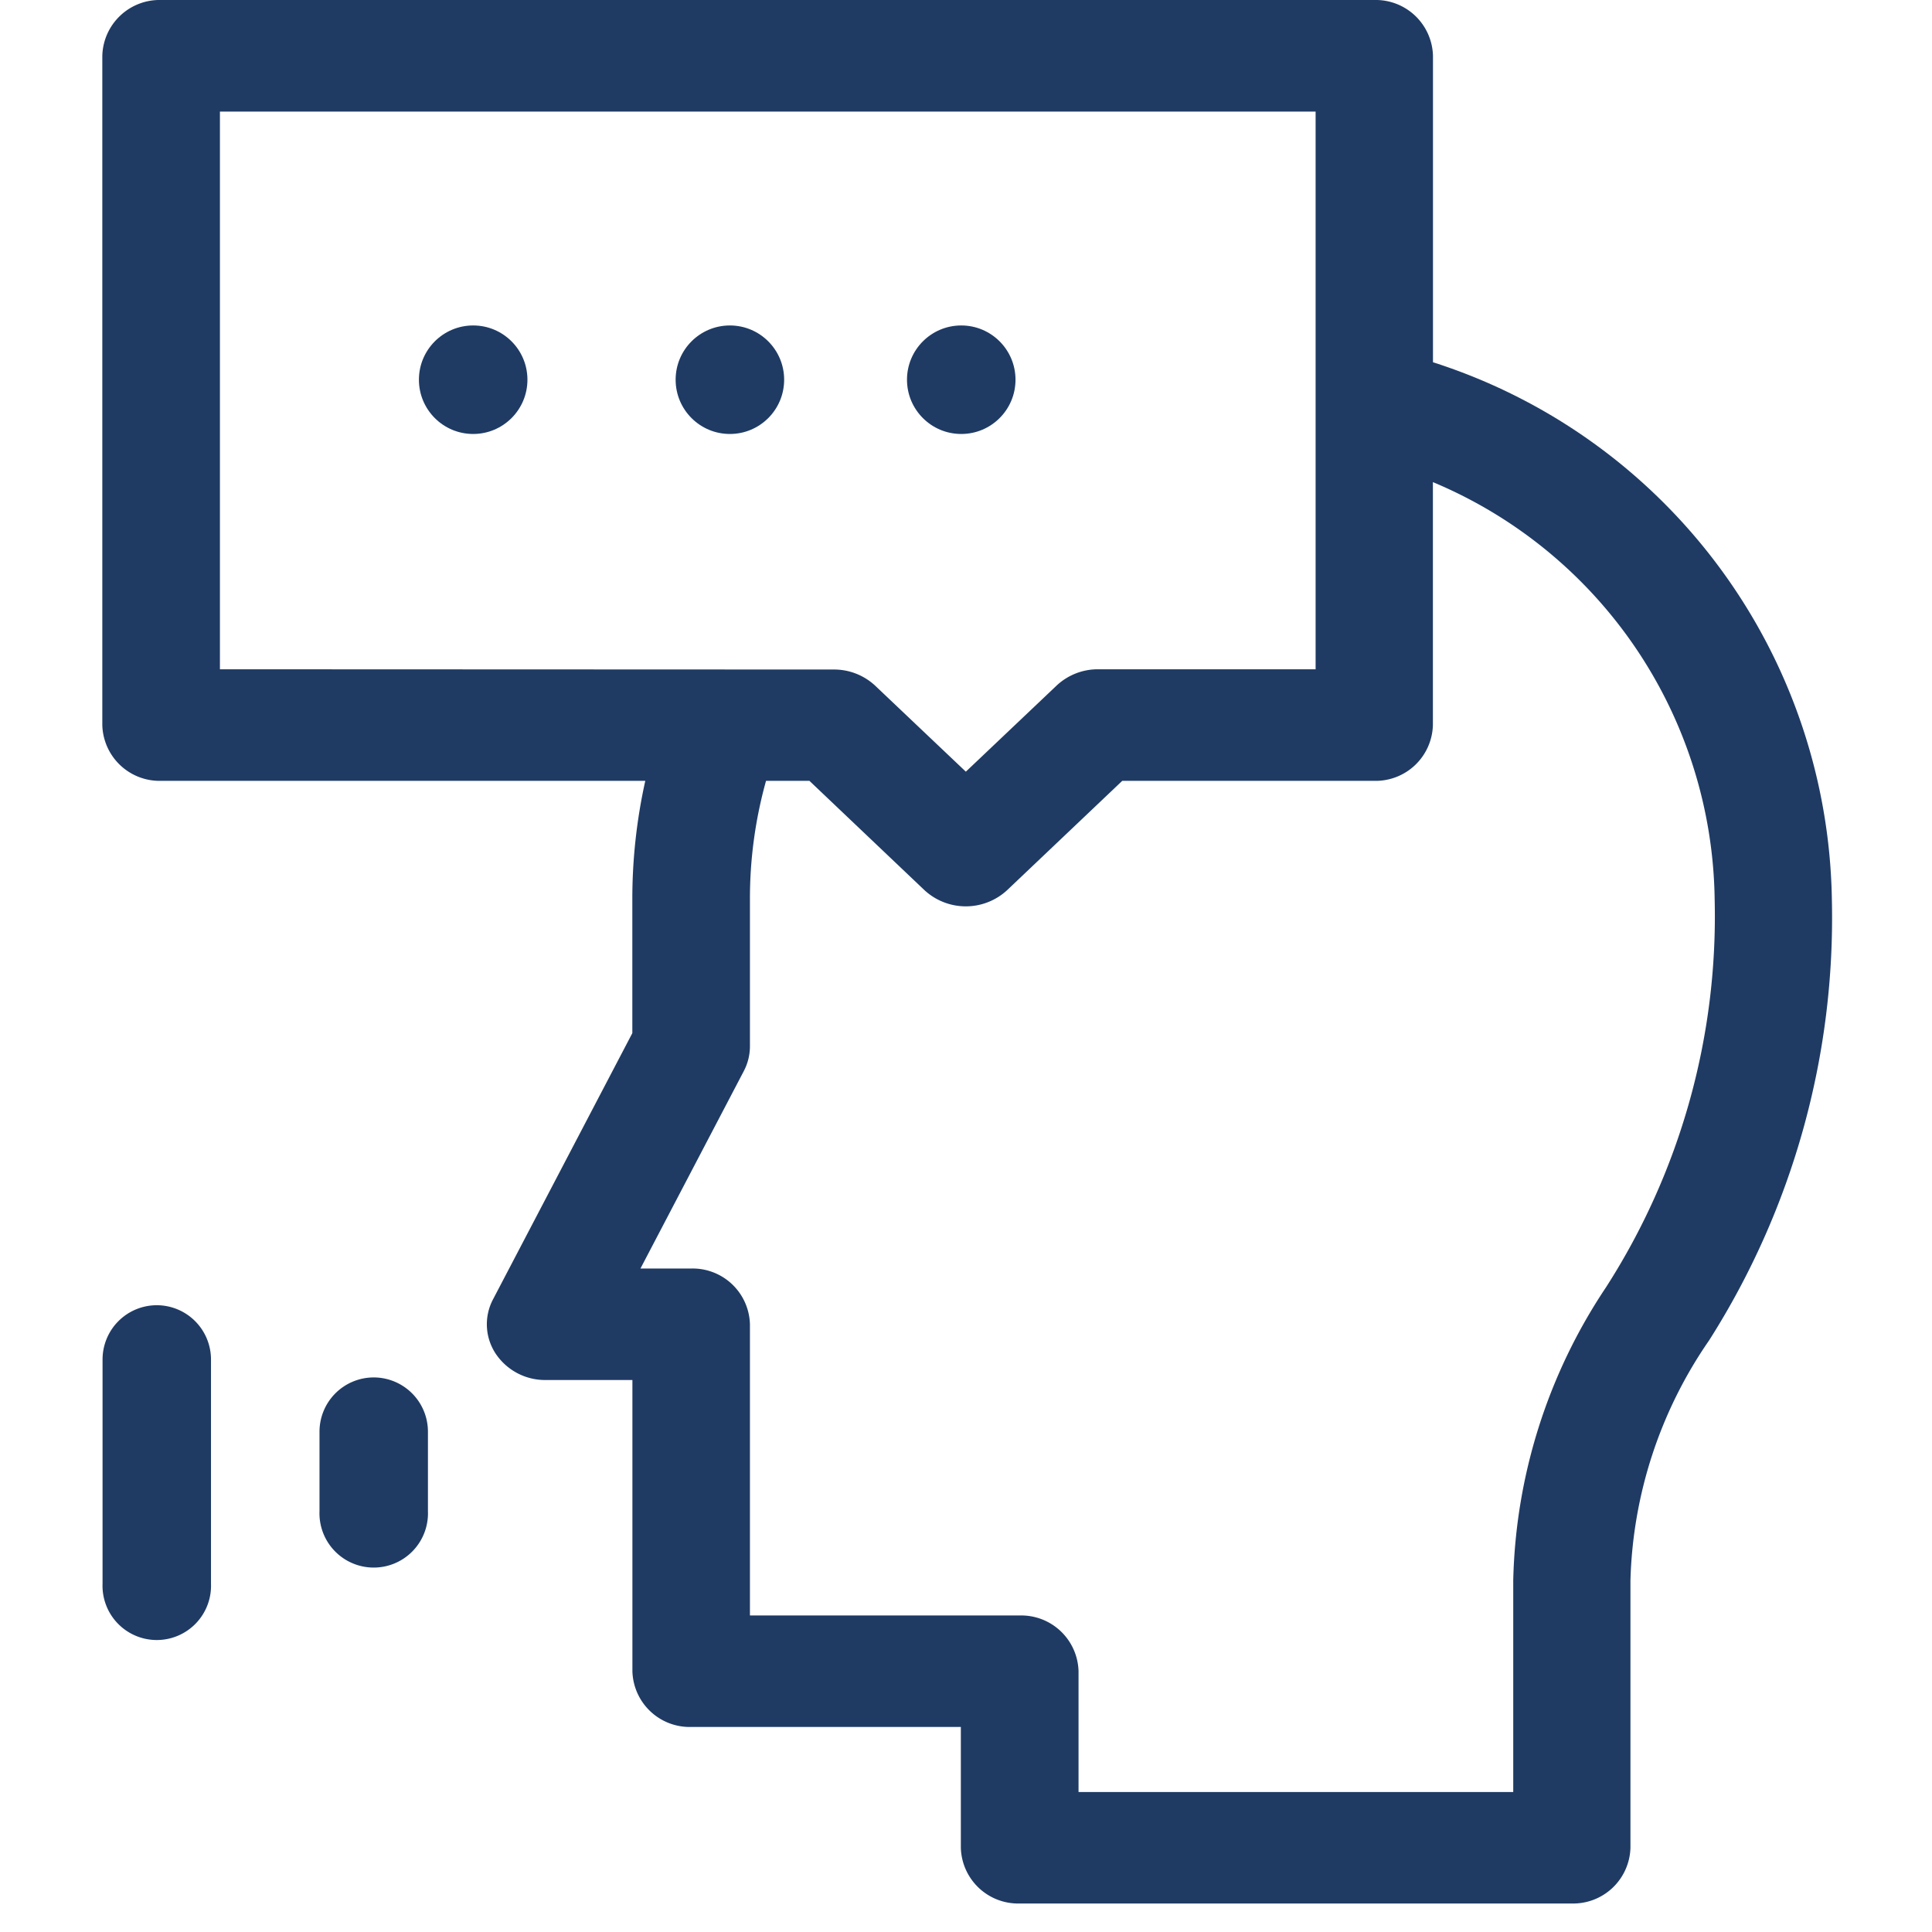 <svg xmlns="http://www.w3.org/2000/svg" width="24" height="24" viewBox="0 0 24 24">
    <defs>
        <style>
            .cls-2{fill:#1f3b64}
        </style>
    </defs>
    <g id="Group_1286" transform="translate(-162 -397)">
        <path id="Rectangle_571" fill="rgba(222,222,222,0)" d="M0 0H24V24H0z" transform="translate(162 397)"/>
        <g id="Group_1285" transform="translate(-14 -268)">
            <g id="Group_1259">
                <g id="speech" transform="translate(177.274 665)">
                    <path id="Path_1544" d="M51.53 4.5V.693A.712.712 0 0 0 50.8 0H35.732A.712.712 0 0 0 35 .693v8.314a.712.712 0 0 0 .729.693h6.016a6.762 6.762 0 0 0-.161 1.468v1.666l-1.731 3.308a.663.663 0 0 0 .033.673.738.738 0 0 0 .62.328h1.079v3.617a.712.712 0 0 0 .729.693h3.351v1.5a.712.712 0 0 0 .729.693h6.86a.712.712 0 0 0 .729-.693v-3.322a5.5 5.5 0 0 1 .977-2.98 9.782 9.782 0 0 0 1.525-5.483A7.125 7.125 0 0 0 51.53 4.5zM36.461 8.314V1.386h13.611v6.928h-2.7a.749.749 0 0 0-.515.2l-1.13 1.072L44.6 8.517a.749.749 0 0 0-.516-.2zm17.216 7.681a6.819 6.819 0 0 0-1.15 3.636v2.63h-5.4v-1.5a.712.712 0 0 0-.729-.693h-3.353v-3.617a.712.712 0 0 0-.729-.693h-.631l1.284-2.453a.665.665 0 0 0 .076-.305v-1.832a5.432 5.432 0 0 1 .2-1.468h.539l1.427 1.356a.756.756 0 0 0 1.031 0L47.67 9.7h3.13a.712.712 0 0 0 .729-.693V5.989a5.7 5.7 0 0 1 3.5 5.179 8.53 8.53 0 0 1-1.352 4.827z" class="cls-2" transform="translate(-35.003)"/>
                    <path id="Path_1545" d="M35.677 361a.674.674 0 0 0-.674.674v2.785a.674.674 0 1 0 1.347 0v-2.785a.674.674 0 0 0-.673-.674z" class="cls-2" transform="translate(-35.003 -344.786)"/>
                    <path id="Path_1546" d="M95.683 381a.674.674 0 0 0-.674.674v.988a.674.674 0 1 0 1.347 0v-.988a.674.674 0 0 0-.673-.674z" class="cls-2" transform="translate(-92.314 -363.889)"/>
                    <circle id="Ellipse_218" cx=".674" cy=".674" r=".674" class="cls-2" transform="translate(3.93 4.043)"/>
                    <circle id="Ellipse_220" cx=".674" cy=".674" r=".674" class="cls-2" transform="translate(9.993 4.043)"/>
                    <circle id="Ellipse_221" cx=".674" cy=".674" r=".674" class="cls-2" transform="translate(7.119 4.043)"/>
                </g>
            </g>
        </g>
    </g>
</svg>

